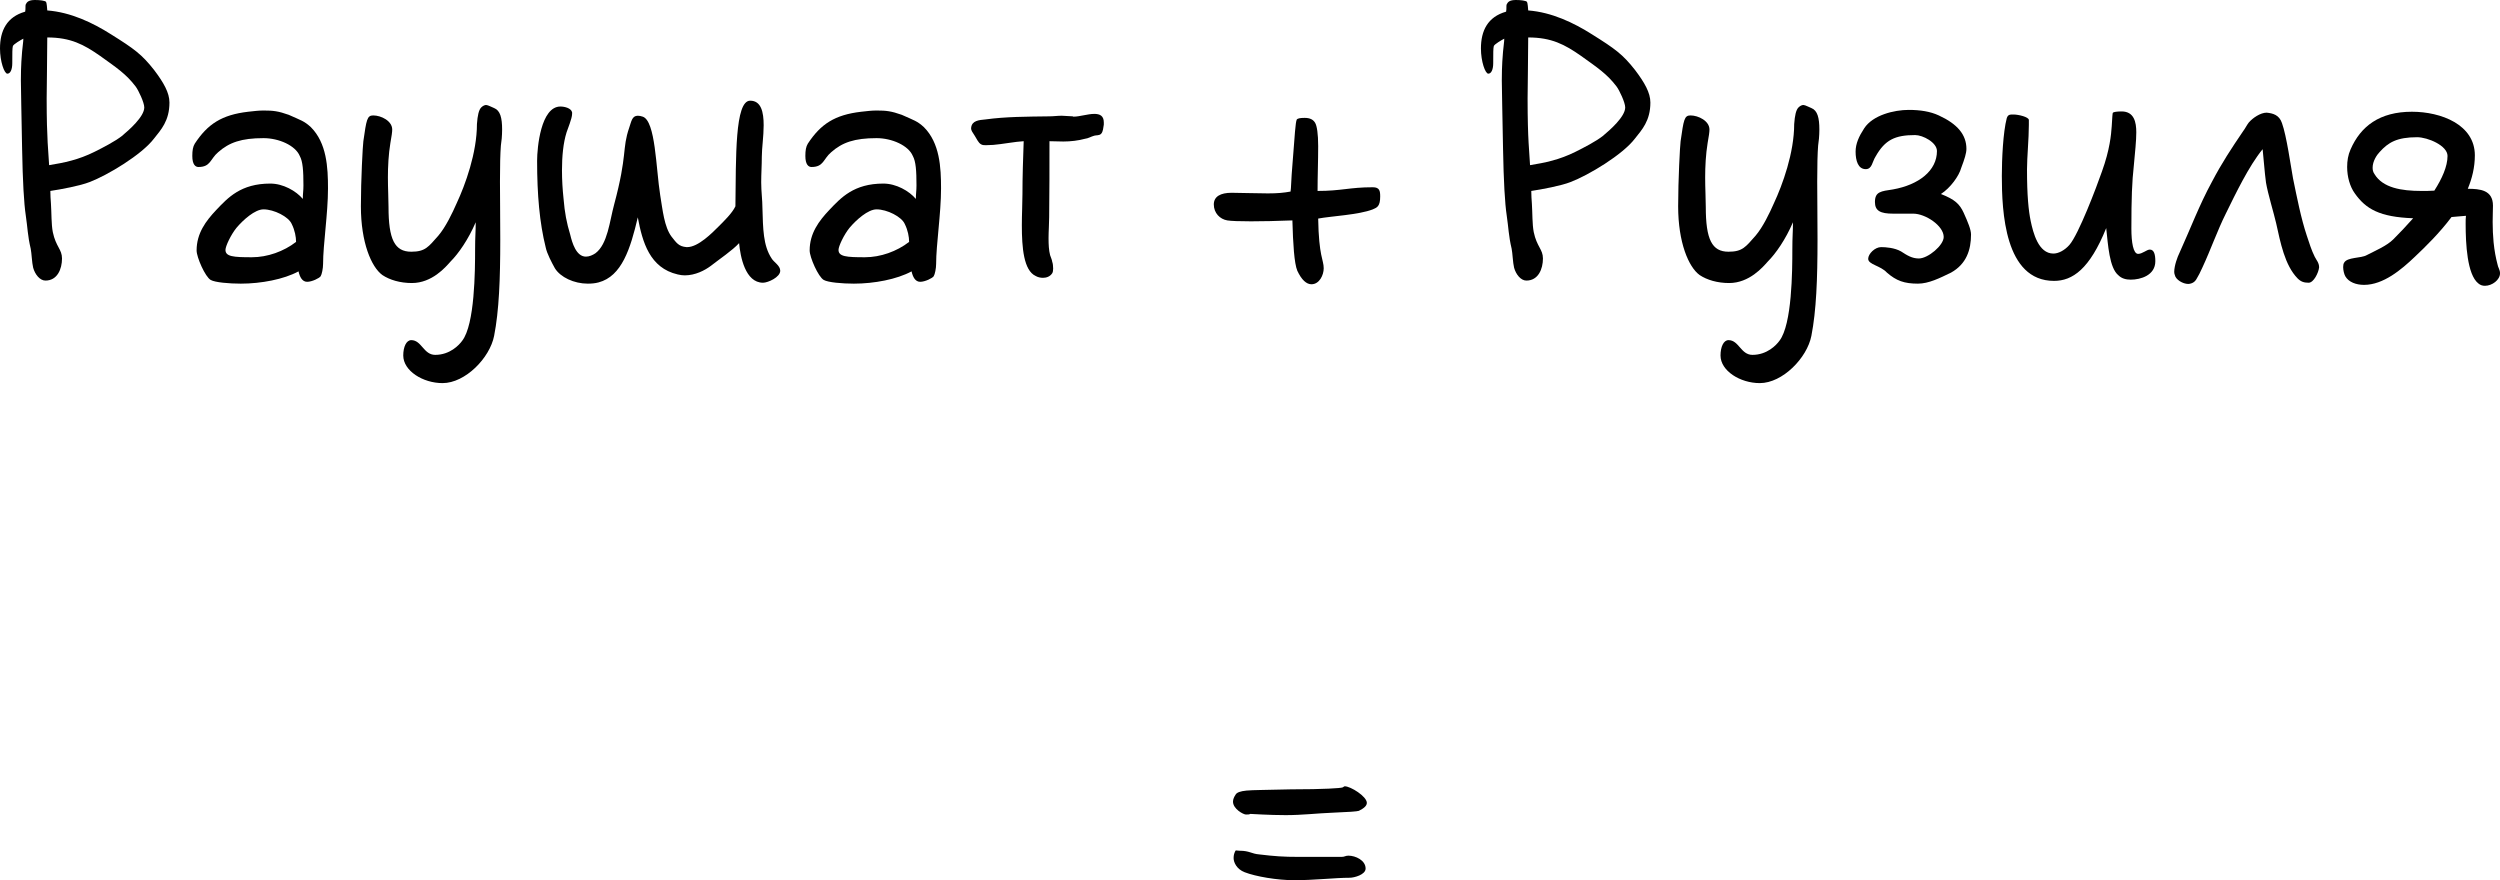 <?xml version="1.0" encoding="UTF-8"?> <svg xmlns="http://www.w3.org/2000/svg" viewBox="0 0 195.453 68.816" fill="none"><path d="M3.696 2.928C3.696 4.392 3.648 6.984 3.648 7.704C3.648 10.944 3.792 11.904 3.84 12.912C5.016 12.72 6.12 12.504 7.416 11.856C8.04 11.544 8.976 11.064 9.528 10.632C10.104 10.152 11.28 9.12 11.28 8.4C11.28 8.016 10.824 7.056 10.608 6.768C9.864 5.784 9.096 5.28 7.824 4.368C6.552 3.48 5.52 2.928 3.696 2.928ZM7.008 14.232C6.288 14.52 4.752 14.808 3.936 14.928C3.936 15.168 3.96 15.696 3.984 15.936C4.032 16.656 4.008 17.52 4.128 18.144C4.368 19.296 4.848 19.488 4.848 20.208C4.848 21.024 4.488 21.936 3.552 21.936C3.12 21.936 2.736 21.456 2.592 20.928C2.496 20.544 2.472 19.776 2.4 19.44C2.16 18.432 2.16 17.808 2.016 16.848C1.872 15.888 1.776 14.208 1.728 11.616C1.68 8.784 1.632 6.96 1.632 6.288C1.632 5.088 1.704 4.32 1.728 4.032C1.776 3.504 1.824 3.264 1.824 3.024C1.632 3.12 1.056 3.456 1.008 3.6C0.96 3.744 0.96 4.176 0.96 4.944C0.96 5.424 0.816 5.76 0.576 5.76C0.336 5.76 0 4.8 0 3.792C0 2.4 0.528 1.32 1.968 0.912C2.016 0.672 1.968 0.432 2.016 0.336C2.112 0.144 2.256 0 2.736 0C3.12 0 3.504 0.048 3.6 0.144C3.648 0.192 3.696 0.72 3.696 0.816C5.544 0.96 7.248 1.776 8.688 2.688C10.488 3.816 11.088 4.248 12.048 5.472C12.792 6.456 13.248 7.248 13.248 8.016C13.248 9.456 12.576 10.152 12.048 10.824C11.088 12.096 8.4 13.704 7.008 14.232Z" fill="black"></path><path d="M20.603 16.368C19.931 16.368 19.019 17.184 18.491 17.808C18.059 18.336 17.627 19.248 17.627 19.536C17.627 20.064 18.251 20.112 19.691 20.112C20.915 20.112 22.187 19.656 23.147 18.912C23.147 18.528 23.051 18 22.811 17.52C22.571 16.944 21.419 16.368 20.603 16.368ZM19.403 8.736C19.835 8.688 20.219 8.64 20.603 8.64C21.371 8.64 21.755 8.688 22.571 8.976C23.531 9.408 23.771 9.456 24.299 9.936C25.547 11.184 25.643 13.08 25.643 14.736C25.643 16.704 25.259 19.104 25.259 20.64C25.259 20.976 25.163 21.456 25.067 21.6C24.971 21.744 24.395 22.032 24.011 22.032C23.627 22.032 23.435 21.648 23.339 21.216C22.187 21.84 20.411 22.176 18.827 22.176C17.915 22.176 16.811 22.08 16.475 21.888C16.043 21.648 15.371 20.112 15.371 19.584C15.371 18.24 16.091 17.28 16.907 16.416C17.819 15.456 18.827 14.352 21.131 14.352C22.139 14.352 23.147 14.928 23.675 15.552C23.675 15.12 23.723 14.928 23.723 14.496C23.723 13.344 23.675 12.624 23.435 12.192C23.099 11.376 21.803 10.8 20.603 10.8C18.875 10.8 17.915 11.136 17.051 11.904C16.427 12.432 16.475 13.056 15.515 13.056C15.275 13.056 15.035 12.864 15.035 12.192C15.035 11.76 15.083 11.472 15.227 11.232C16.235 9.696 17.339 8.976 19.403 8.736Z" fill="black"></path><path d="M32.2 22.128C31.287 22.128 30.471 21.888 29.896 21.504C29.032 20.88 28.215 18.96 28.215 16.128C28.215 14.064 28.359 11.376 28.408 11.04C28.648 9.36 28.696 9.024 29.176 9.024C29.8 9.024 30.664 9.456 30.664 10.128C30.664 10.32 30.616 10.656 30.52 11.184C30.375 12.072 30.327 13.008 30.327 13.872C30.327 14.736 30.375 15.528 30.375 16.176C30.375 18.72 30.856 19.68 32.152 19.68C33.256 19.68 33.495 19.296 34.264 18.432C34.84 17.76 35.368 16.656 35.704 15.888C36.376 14.448 37.288 11.952 37.288 9.696C37.336 9.024 37.432 8.592 37.623 8.4C37.767 8.256 37.912 8.208 38.008 8.208C38.152 8.208 38.488 8.4 38.631 8.448C39.112 8.64 39.256 9.216 39.256 10.128C39.256 10.608 39.208 11.088 39.16 11.376C39.112 11.976 39.088 12.936 39.088 14.184C39.088 15.408 39.112 16.944 39.112 18.72C39.112 21.84 39.016 24.288 38.631 26.256C38.296 27.984 36.376 29.952 34.599 29.952C33.064 29.952 31.527 28.992 31.527 27.792C31.527 27.12 31.768 26.592 32.152 26.592C32.968 26.592 33.112 27.744 34.024 27.744C35.176 27.744 35.896 26.976 36.136 26.64C37.12 25.368 37.144 21.168 37.144 19.488C37.144 18.48 37.192 18.144 37.192 17.376C36.615 18.72 35.848 19.824 35.224 20.448C34.84 20.88 33.784 22.128 32.2 22.128Z" fill="black"></path><path d="M57.496 16.128C57.544 12.312 57.448 7.872 58.648 7.872C59.512 7.872 59.704 8.76 59.704 9.792C59.704 10.656 59.56 11.592 59.56 12.24C59.56 12.912 59.512 13.584 59.512 14.256C59.512 14.976 59.608 15.648 59.608 16.272C59.656 17.856 59.656 19.2 60.328 20.208C60.496 20.496 61 20.76 61 21.168C61 21.672 60.04 22.104 59.656 22.104C58.264 22.104 57.88 20.064 57.784 19.008C57.256 19.584 56.248 20.256 55.576 20.784C55.096 21.144 54.352 21.528 53.536 21.528C53.368 21.528 53.176 21.504 52.984 21.456C50.8 20.952 50.224 18.936 49.864 16.992C49.288 19.44 48.616 21.6 46.792 22.08C46.528 22.152 46.24 22.176 45.952 22.176C44.872 22.176 43.816 21.672 43.384 20.976C43.144 20.544 42.76 19.824 42.664 19.344C42.184 17.424 41.992 15.216 41.992 12.576C41.992 11.544 42.28 8.328 43.816 8.328C44.128 8.328 44.656 8.448 44.728 8.784C44.728 8.832 44.728 8.856 44.728 8.904C44.728 9.264 44.368 10.104 44.296 10.344C44.032 11.184 43.936 12.24 43.936 13.32C43.936 14.064 43.984 14.832 44.056 15.504C44.152 16.656 44.296 17.4 44.584 18.36C44.728 18.96 45.04 20.064 45.808 20.064C46.072 20.064 46.336 19.944 46.552 19.8C47.512 19.08 47.656 17.304 48.016 15.984C49.072 12.048 48.616 11.664 49.192 9.984C49.36 9.504 49.408 9.048 49.864 9.048C49.984 9.048 50.104 9.072 50.248 9.12C51.256 9.456 51.28 13.152 51.616 15.264C51.808 16.416 51.928 17.736 52.504 18.504C52.888 18.984 53.056 19.272 53.68 19.32H53.728C54.592 19.32 55.696 18.192 56.176 17.712C56.56 17.328 57.256 16.656 57.496 16.128Z" fill="black"></path><path d="M68.532 16.368C67.86 16.368 66.948 17.184 66.42 17.808C65.988 18.336 65.556 19.248 65.556 19.536C65.556 20.064 66.18 20.112 67.62 20.112C68.844 20.112 70.116 19.656 71.076 18.912C71.076 18.528 70.98 18 70.74 17.52C70.5 16.944 69.348 16.368 68.532 16.368ZM67.332 8.736C67.764 8.688 68.148 8.64 68.532 8.64C69.3 8.64 69.684 8.688 70.5 8.976C71.46 9.408 71.7 9.456 72.228 9.936C73.476 11.184 73.572 13.08 73.572 14.736C73.572 16.704 73.188 19.104 73.188 20.64C73.188 20.976 73.092 21.456 72.996 21.6C72.9 21.744 72.324 22.032 71.94 22.032C71.556 22.032 71.364 21.648 71.268 21.216C70.116 21.84 68.34 22.176 66.756 22.176C65.844 22.176 64.74 22.08 64.404 21.888C63.972 21.648 63.3 20.112 63.3 19.584C63.3 18.24 64.02 17.28 64.836 16.416C65.748 15.456 66.756 14.352 69.06 14.352C70.068 14.352 71.076 14.928 71.604 15.552C71.604 15.12 71.652 14.928 71.652 14.496C71.652 13.344 71.604 12.624 71.364 12.192C71.028 11.376 69.732 10.8 68.532 10.8C66.804 10.8 65.844 11.136 64.98 11.904C64.356 12.432 64.404 13.056 63.444 13.056C63.204 13.056 62.964 12.864 62.964 12.192C62.964 11.76 63.012 11.472 63.156 11.232C64.164 9.696 65.268 8.976 67.332 8.736Z" fill="black"></path><path d="M83.873 9.096C83.897 9.12 83.921 9.12 83.945 9.12C84.401 9.12 85.049 8.904 85.553 8.904C85.985 8.904 86.297 9.048 86.297 9.576C86.297 9.648 86.297 9.696 86.297 9.744C86.249 9.984 86.249 10.296 86.081 10.464C85.937 10.608 85.721 10.56 85.553 10.608C85.289 10.68 85.073 10.824 84.833 10.848C84.305 10.992 83.705 11.064 83.129 11.064C82.793 11.064 82.049 11.04 82.049 11.04C82.049 13.2 82.049 14.88 82.025 16.992C82.025 17.496 81.977 18.072 81.977 18.624C81.977 19.104 82.001 19.584 82.097 19.944C82.145 20.112 82.241 20.28 82.265 20.472C82.313 20.592 82.337 20.808 82.337 21C82.337 21.144 82.313 21.288 82.265 21.36C82.097 21.624 81.809 21.72 81.545 21.72C81.329 21.72 81.137 21.672 80.969 21.576C80.033 21.144 79.889 19.368 79.889 17.616C79.889 16.752 79.937 15.888 79.937 15.168C79.937 13.8 79.985 12.408 80.033 11.04C79.433 11.064 78.305 11.28 77.657 11.328C77.489 11.328 77.273 11.352 77.081 11.352C76.937 11.352 76.817 11.352 76.697 11.28C76.481 11.16 76.361 10.848 76.217 10.632C76.097 10.416 75.881 10.2 75.929 9.96C76.001 9.432 76.529 9.384 77.057 9.336C78.641 9.12 80.249 9.12 82.025 9.096C82.361 9.096 82.673 9.048 83.009 9.048C83.273 9.048 83.609 9.096 83.873 9.096Z" fill="black"></path><path d="M103.057 17.088C103.105 20.064 103.489 20.304 103.489 20.976C103.489 21.504 103.153 22.224 102.529 22.224C102.145 22.224 101.761 21.888 101.425 21.168C101.185 20.592 101.089 19.056 101.041 17.232C99.817 17.28 98.689 17.304 97.801 17.304C96.913 17.304 96.241 17.28 95.953 17.232C95.377 17.136 94.897 16.656 94.897 15.984C94.897 15.36 95.425 15.072 96.289 15.072C96.817 15.072 98.305 15.12 99.121 15.12C99.889 15.12 100.369 15.072 100.897 14.976C100.945 14.736 100.945 13.968 101.041 12.912C101.233 10.416 101.281 9.6 101.377 9.36C101.425 9.264 101.617 9.216 102.001 9.216C102.433 9.216 102.673 9.36 102.817 9.6C102.961 9.84 103.057 10.464 103.057 11.424C103.057 12.624 103.009 13.776 103.009 14.928C104.881 14.928 105.505 14.64 107.329 14.64C107.857 14.64 107.905 14.928 107.905 15.36C107.905 16.128 107.665 16.224 107.329 16.368C106.225 16.8 104.065 16.896 103.057 17.088Z" fill="black"></path><path d="M119.477 2.928C119.477 4.392 119.429 6.984 119.429 7.704C119.429 10.944 119.573 11.904 119.621 12.912C120.797 12.72 121.901 12.504 123.197 11.856C123.821 11.544 124.757 11.064 125.309 10.632C125.885 10.152 127.061 9.12 127.061 8.4C127.061 8.016 126.605 7.056 126.389 6.768C125.645 5.784 124.877 5.28 123.605 4.368C122.333 3.48 121.301 2.928 119.477 2.928ZM122.789 14.232C122.069 14.52 120.533 14.808 119.717 14.928C119.717 15.168 119.741 15.696 119.765 15.936C119.813 16.656 119.789 17.52 119.909 18.144C120.149 19.296 120.629 19.488 120.629 20.208C120.629 21.024 120.269 21.936 119.333 21.936C118.901 21.936 118.517 21.456 118.373 20.928C118.277 20.544 118.253 19.776 118.181 19.44C117.941 18.432 117.941 17.808 117.797 16.848C117.653 15.888 117.557 14.208 117.509 11.616C117.461 8.784 117.413 6.96 117.413 6.288C117.413 5.088 117.485 4.32 117.509 4.032C117.557 3.504 117.605 3.264 117.605 3.024C117.413 3.12 116.837 3.456 116.789 3.6C116.741 3.744 116.741 4.176 116.741 4.944C116.741 5.424 116.597 5.76 116.357 5.76C116.117 5.76 115.781 4.8 115.781 3.792C115.781 2.4 116.309 1.32 117.749 0.912C117.797 0.672 117.749 0.432 117.797 0.336C117.893 0.144 118.037 0 118.517 0C118.901 0 119.285 0.048 119.381 0.144C119.429 0.192 119.477 0.72 119.477 0.816C121.325 0.96 123.029 1.776 124.469 2.688C126.269 3.816 126.869 4.248 127.829 5.472C128.573 6.456 129.029 7.248 129.029 8.016C129.029 9.456 128.357 10.152 127.829 10.824C126.869 12.096 124.181 13.704 122.789 14.232Z" fill="black"></path><path d="M135.184 22.128C134.272 22.128 133.456 21.888 132.88 21.504C132.016 20.88 131.2 18.96 131.2 16.128C131.2 14.064 131.344 11.376 131.392 11.04C131.632 9.36 131.68 9.024 132.16 9.024C132.784 9.024 133.648 9.456 133.648 10.128C133.648 10.32 133.6 10.656 133.504 11.184C133.36 12.072 133.312 13.008 133.312 13.872C133.312 14.736 133.36 15.528 133.36 16.176C133.36 18.72 133.84 19.68 135.136 19.68C136.24 19.68 136.48 19.296 137.248 18.432C137.824 17.76 138.352 16.656 138.688 15.888C139.36 14.448 140.272 11.952 140.272 9.696C140.32 9.024 140.416 8.592 140.608 8.4C140.752 8.256 140.896 8.208 140.992 8.208C141.136 8.208 141.472 8.4 141.616 8.448C142.096 8.64 142.24 9.216 142.24 10.128C142.24 10.608 142.192 11.088 142.144 11.376C142.096 11.976 142.072 12.936 142.072 14.184C142.072 15.408 142.096 16.944 142.096 18.72C142.096 21.84 142 24.288 141.616 26.256C141.28 27.984 139.36 29.952 137.584 29.952C136.048 29.952 134.512 28.992 134.512 27.792C134.512 27.12 134.752 26.592 135.136 26.592C135.952 26.592 136.096 27.744 137.008 27.744C138.16 27.744 138.88 26.976 139.12 26.64C140.104 25.368 140.128 21.168 140.128 19.488C140.128 18.48 140.176 18.144 140.176 17.376C139.6 18.72 138.832 19.824 138.208 20.448C137.824 20.88 136.768 22.128 135.184 22.128Z" fill="black"></path><path d="M148.001 16.704C147.017 16.704 146.585 16.488 146.585 15.792C146.585 14.976 147.065 14.952 148.001 14.808C150.017 14.448 151.433 13.344 151.433 11.808C151.433 11.136 150.329 10.56 149.729 10.56C148.169 10.56 147.377 10.92 146.633 12.24C146.369 12.648 146.369 13.224 145.865 13.224C145.265 13.224 145.073 12.552 145.073 11.856C145.073 11.232 145.337 10.656 145.745 10.032C146.417 9 148.073 8.592 149.225 8.592C150.113 8.592 150.905 8.712 151.577 9.024C153.041 9.696 153.737 10.536 153.737 11.64C153.737 11.976 153.593 12.432 153.329 13.128C153.161 13.752 152.489 14.688 151.745 15.168C152.849 15.6 153.209 15.96 153.521 16.632C153.857 17.376 154.097 17.952 154.097 18.336C154.097 19.536 153.737 20.64 152.537 21.312C151.649 21.744 150.785 22.176 149.945 22.176C148.889 22.176 148.265 21.96 147.521 21.312C147.017 20.76 146.057 20.688 146.057 20.232C146.057 19.848 146.585 19.32 147.065 19.32C147.425 19.32 148.121 19.368 148.625 19.656C149.105 19.968 149.489 20.208 150.017 20.208C150.737 20.208 151.961 19.176 151.961 18.528C151.961 17.64 150.521 16.704 149.585 16.704H148.001Z" fill="black"></path><path d="M161.786 19.152C162.506 18.336 163.922 14.592 164.33 13.416C164.954 11.688 165.05 10.536 165.098 9.864C165.146 9.192 165.146 8.856 165.194 8.808C165.242 8.76 165.482 8.712 165.866 8.712C166.85 8.712 167.018 9.552 167.018 10.344C167.018 11.016 166.922 11.88 166.826 12.936C166.682 14.232 166.634 15.48 166.634 17.88C166.634 18.936 166.778 19.848 167.162 19.848C167.498 19.848 167.834 19.512 168.074 19.512C168.41 19.512 168.506 19.896 168.506 20.424C168.506 21.528 167.354 21.864 166.586 21.864C166.202 21.864 165.866 21.768 165.626 21.528C164.906 20.952 164.81 19.128 164.666 17.832C163.37 21.048 162.026 21.96 160.586 21.96C156.722 21.96 156.506 16.512 156.506 13.752C156.506 12.456 156.602 10.344 156.89 9.24C156.986 8.952 157.13 8.952 157.418 8.952C157.802 8.952 158.618 9.144 158.618 9.384C158.618 9.504 158.618 9.624 158.618 9.768C158.618 10.848 158.474 12.288 158.474 13.248C158.474 15.312 158.594 16.464 158.762 17.28C158.954 18.192 159.362 19.824 160.538 19.824C160.922 19.824 161.402 19.584 161.786 19.152Z" fill="black"></path><path d="M175.815 9.576C176.127 9.216 176.727 8.808 177.208 8.808C177.687 8.856 178.191 8.976 178.407 9.624C178.767 10.608 179.103 13.032 179.271 13.944C179.583 15.456 179.895 17.064 180.351 18.432C180.543 19.008 180.711 19.56 180.975 20.088C181.095 20.328 181.311 20.544 181.311 20.904C181.263 21.336 180.879 22.104 180.495 22.104C180.135 22.104 179.895 22.032 179.631 21.768C178.623 20.736 178.287 18.96 177.951 17.448C177.783 16.704 177.303 15.144 177.159 14.28C177.039 13.392 176.991 12.528 176.895 11.664C175.815 12.984 174.783 15.144 174.015 16.704C173.367 18 172.839 19.512 172.191 20.904C172.119 21.072 172.023 21.24 171.951 21.408C171.759 21.72 171.687 22.032 171.327 22.152C171.255 22.176 171.159 22.2 171.087 22.2C170.655 22.2 170.103 21.864 170.031 21.504C170.007 21.432 169.983 21.36 169.983 21.264C169.983 20.76 170.247 20.064 170.391 19.776C171.231 17.928 171.951 16.008 172.935 14.208C173.703 12.744 174.447 11.616 175.359 10.272C175.527 10.056 175.647 9.792 175.815 9.576Z" fill="black"></path><path d="M191.663 16.968C190.727 18.216 189.623 19.296 188.783 20.088C187.751 21.072 186.335 22.272 184.823 22.272C184.199 22.272 183.623 22.056 183.359 21.6C183.263 21.432 183.191 21.12 183.191 20.88C183.191 20.736 183.215 20.616 183.263 20.544C183.503 20.088 184.583 20.208 185.039 19.944C185.639 19.632 186.599 19.224 187.103 18.72C187.583 18.24 188.135 17.664 188.663 17.064C186.047 16.968 184.967 16.344 184.103 15.12C183.719 14.592 183.503 13.824 183.503 13.056C183.503 12.576 183.575 12.12 183.767 11.688C184.559 9.864 186.047 8.736 188.567 8.736C190.847 8.736 193.487 9.744 193.487 12.144C193.487 13.08 193.271 13.944 192.935 14.76C193.895 14.76 194.903 14.856 194.903 16.08C194.903 16.392 194.879 16.848 194.879 17.352C194.879 17.88 194.903 18.432 194.951 18.936C195.023 19.632 195.119 20.136 195.263 20.688C195.287 20.88 195.455 21.096 195.455 21.36C195.455 21.888 194.831 22.344 194.279 22.344C194.087 22.344 193.919 22.296 193.751 22.152C192.887 21.456 192.767 19.08 192.767 17.496C192.767 17.28 192.767 17.064 192.791 16.872C192.407 16.896 192.023 16.944 191.663 16.968ZM190.319 14.904C190.919 13.968 191.351 13.008 191.351 12.192C191.351 11.376 189.791 10.728 188.975 10.728C187.391 10.728 186.719 11.136 186.047 11.88C185.831 12.096 185.495 12.6 185.495 13.104C185.495 13.272 185.519 13.44 185.639 13.608C186.287 14.688 187.751 14.928 189.311 14.928C189.647 14.928 189.983 14.928 190.319 14.904Z" fill="black"></path><path d="M104.941 61.568C104.989 61.568 105.085 61.472 105.133 61.472C105.589 61.472 106.861 62.264 106.861 62.768C106.861 63.008 106.621 63.2 106.237 63.392C106.093 63.44 105.469 63.488 104.221 63.536C102.973 63.584 101.821 63.728 100.525 63.728C99.229 63.728 97.837 63.632 97.741 63.632C97.693 63.68 97.549 63.68 97.405 63.68C97.213 63.68 96.397 63.248 96.397 62.672C96.397 62.48 96.493 62.288 96.589 62.144C96.685 61.952 96.973 61.856 97.453 61.808C97.933 61.76 99.085 61.76 100.909 61.712C103.597 61.712 104.797 61.616 104.941 61.568ZM96.589 66.512C96.613 66.488 96.637 66.488 96.661 66.488C96.709 66.488 96.805 66.512 96.925 66.512C97.693 66.512 97.837 66.752 98.461 66.8C99.661 66.944 100.333 66.992 101.533 66.992H104.893C105.133 66.992 105.181 66.896 105.421 66.896C105.973 66.896 106.765 67.256 106.765 67.904C106.765 68.384 105.877 68.624 105.517 68.624C104.413 68.624 102.733 68.816 101.197 68.816C99.853 68.816 98.173 68.528 97.309 68.192C96.685 67.952 96.445 67.424 96.445 67.088C96.445 66.848 96.493 66.704 96.589 66.512Z" fill="black"></path></svg> 